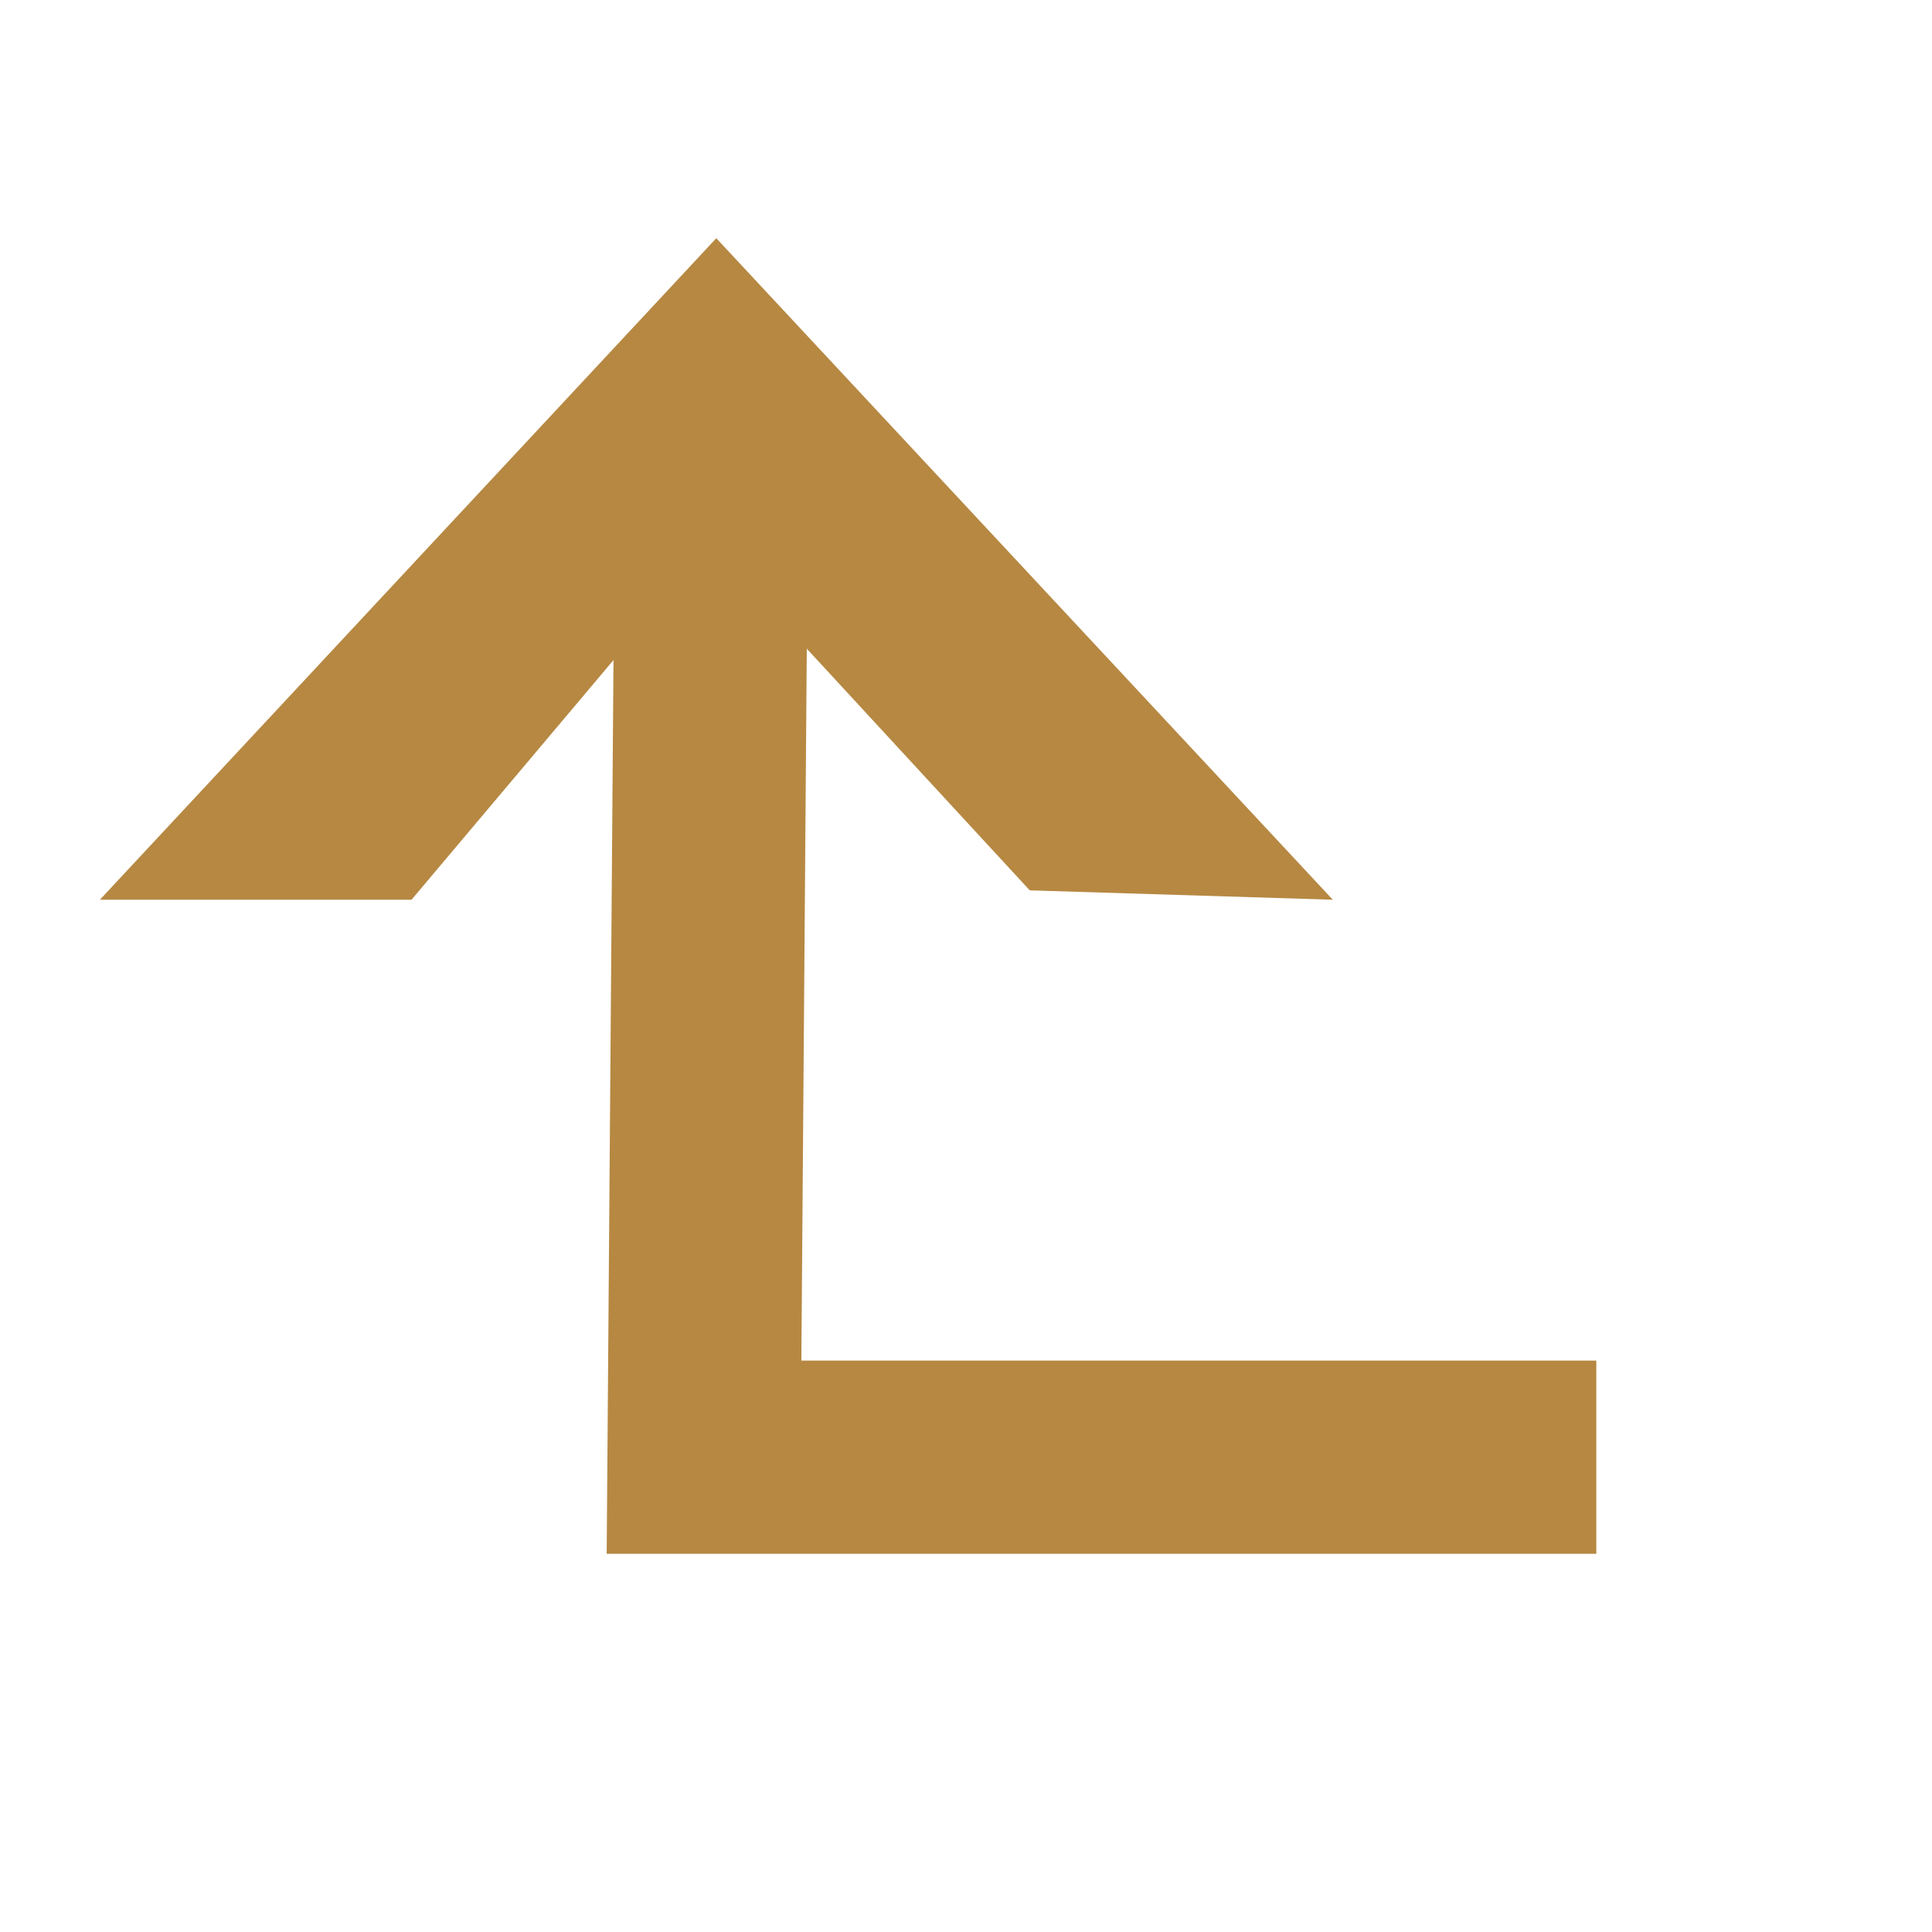 <svg xmlns="http://www.w3.org/2000/svg" width="20" height="20"><path d="M13.797 9.314 7.415 2.466 1.034 9.314H4.26l3.098-3.676 3.302 3.579Z" style="fill:#b68842;stroke-width:.832"/><path d="m7.36 5.638-.072 9.447h9.237" style="fill:none;stroke:#b68842;stroke-width:2;stroke-linecap:butt;stroke-linejoin:miter;stroke-miterlimit:4;stroke-dasharray:none;stroke-opacity:1"/></svg>